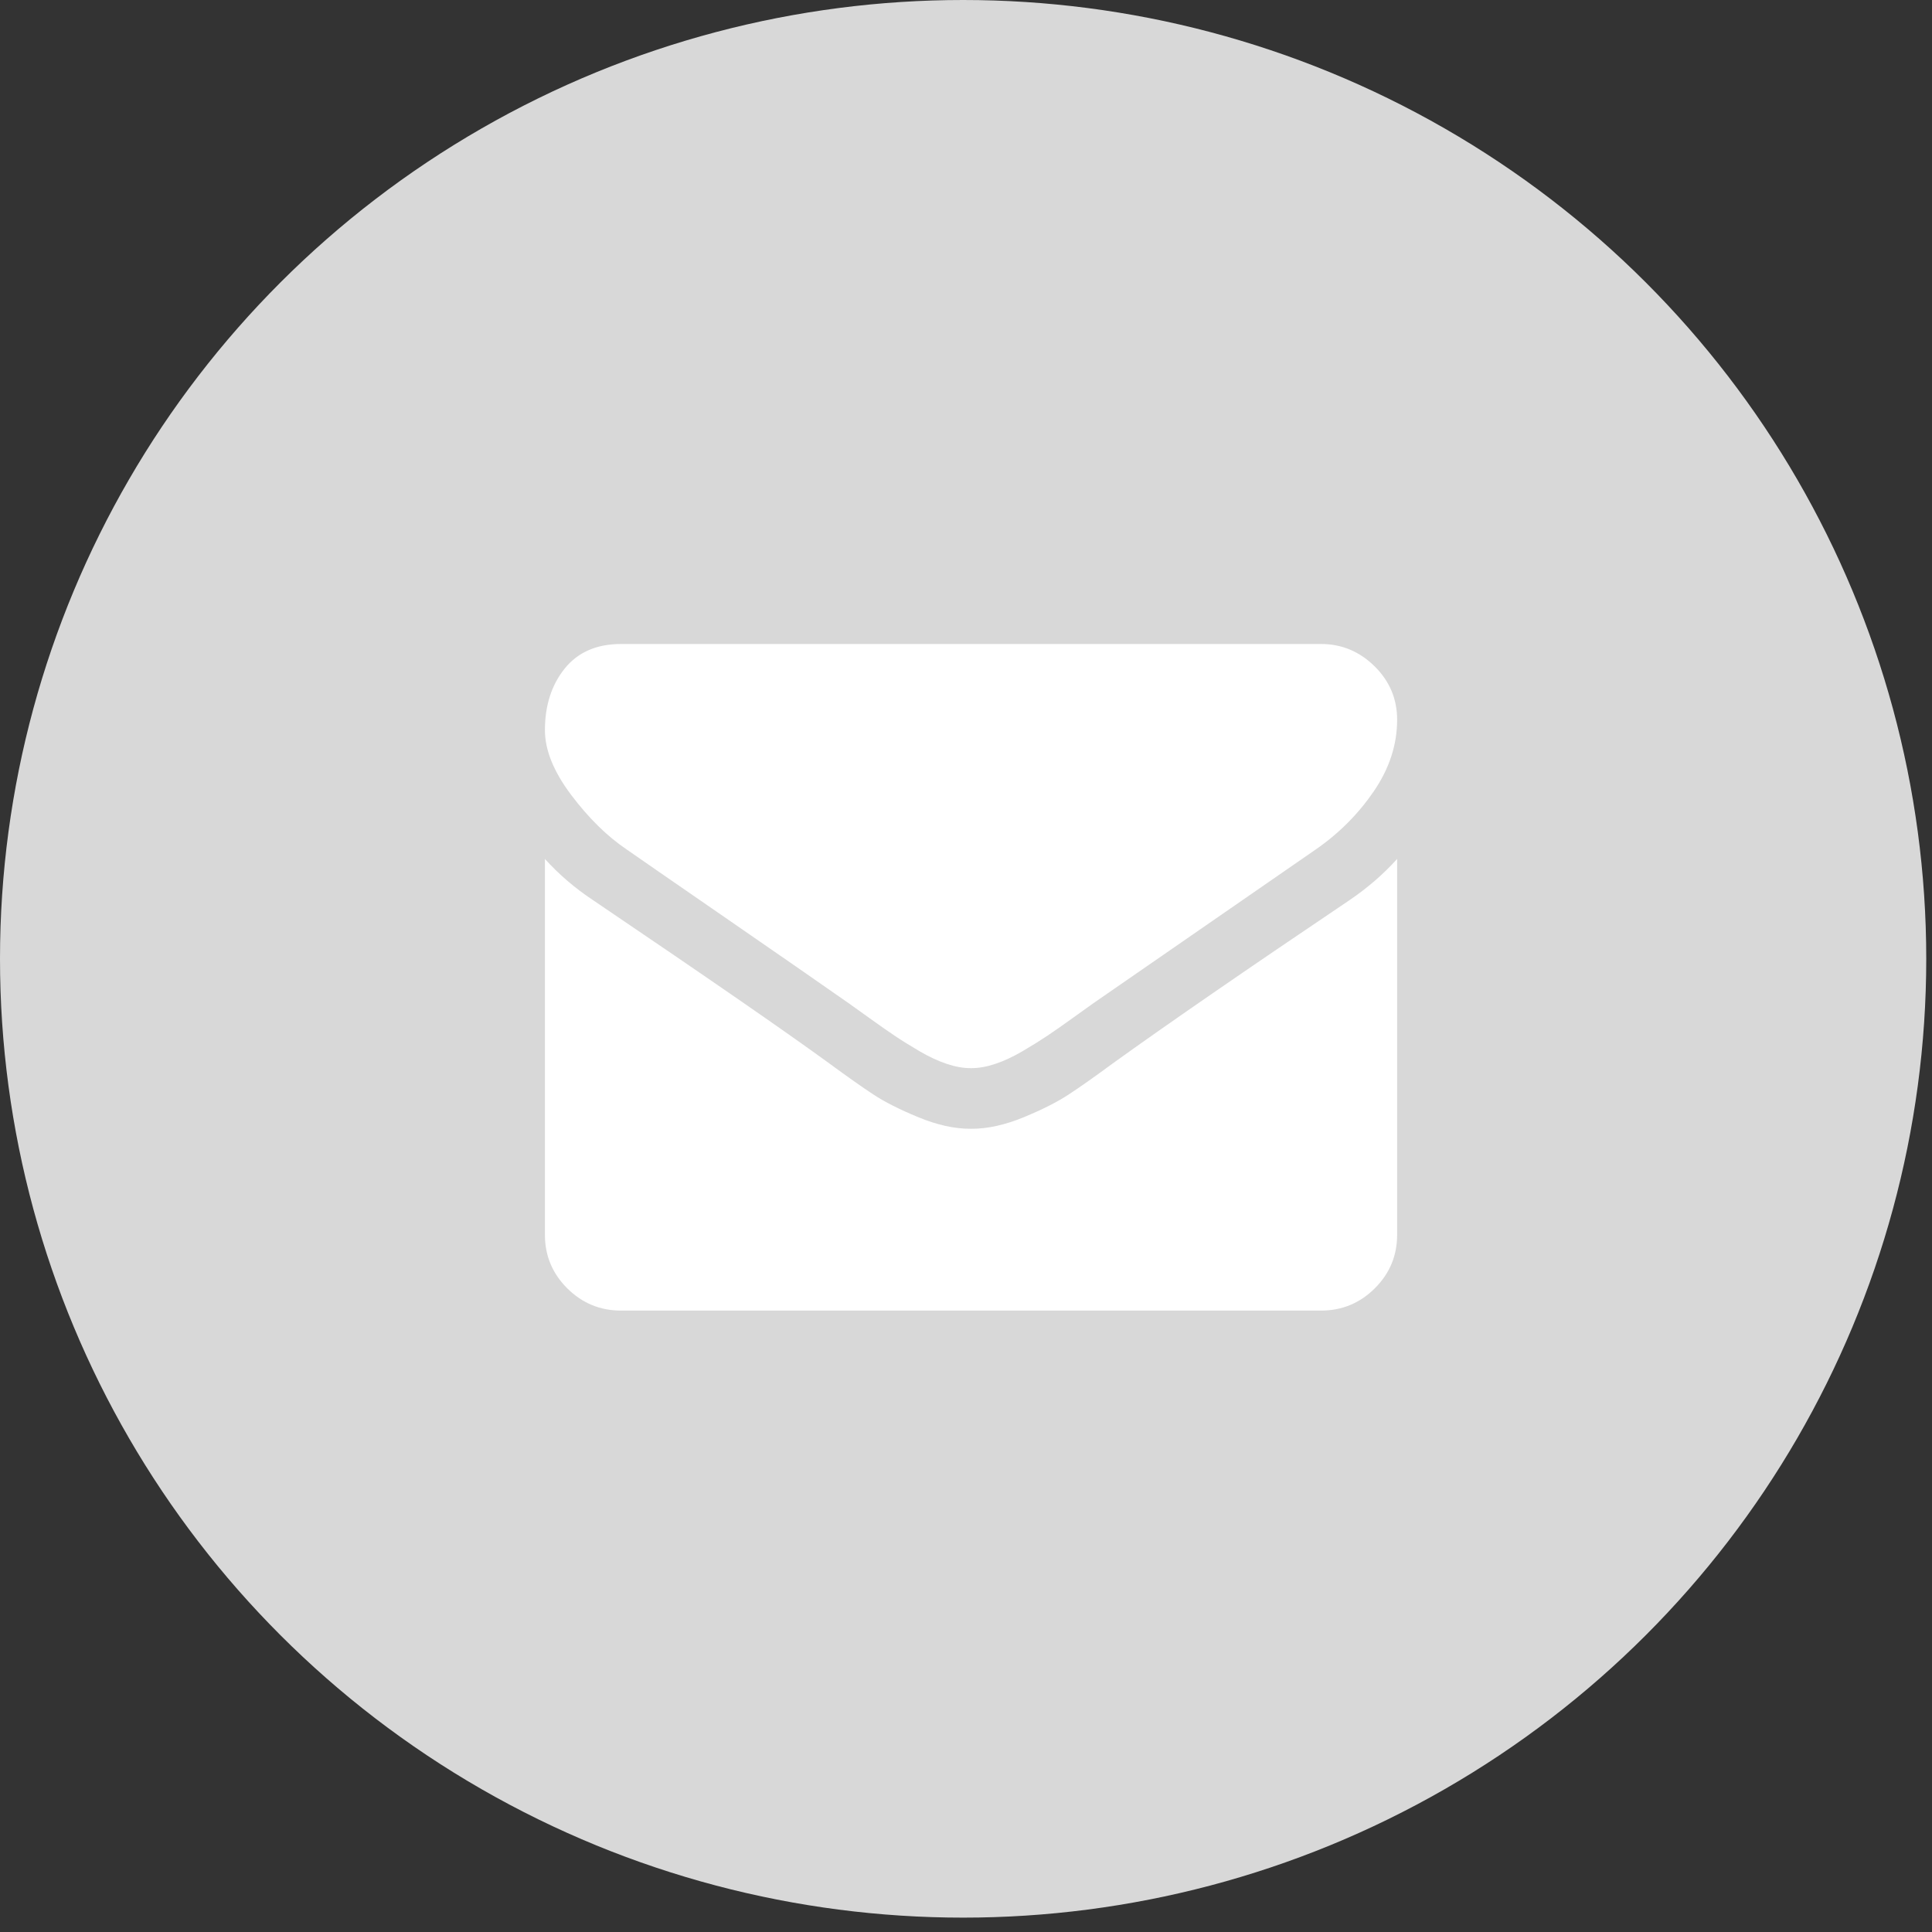 <?xml version="1.0" encoding="UTF-8" standalone="no"?>
<svg width="39px" height="39px" viewBox="0 0 39 39" version="1.1" xmlns="http://www.w3.org/2000/svg" xmlns:xlink="http://www.w3.org/1999/xlink">
    <rect x="0" y="0" width="39" height="39" fill="#333333" stroke="none"/>
    <!-- Generator: Sketch 41.2 (35397) - http://www.bohemiancoding.com/sketch -->
    <title>mail</title>
    <desc>Created with Sketch.</desc>
    <defs></defs>
    <g id="Site" stroke="none" stroke-width="1" fill="none" fill-rule="evenodd">
        <g id="Blog-Detail---Desk" transform="translate(-1036, -3720)">
            <g id="mail" transform="translate(1036, 3720)">
                <ellipse id="Oval" fill="#D8D8D8" cx="19.442" cy="19.355" rx="19.442" ry="19.355"></ellipse>
                <path d="M12.651,17.148 C12.869,17.3 13.525,17.755 14.619,18.509 C15.714,19.264 16.552,19.846 17.134,20.253 C17.198,20.298 17.334,20.395 17.542,20.545 C17.75,20.695 17.923,20.816 18.061,20.908 C18.198,21.001 18.365,21.104 18.56,21.219 C18.755,21.333 18.939,21.419 19.112,21.476 C19.285,21.534 19.445,21.562 19.592,21.562 L19.602,21.562 L19.611,21.562 C19.758,21.562 19.918,21.534 20.091,21.476 C20.264,21.419 20.448,21.333 20.643,21.219 C20.838,21.104 21.005,21 21.142,20.908 C21.28,20.816 21.453,20.695 21.661,20.545 C21.869,20.395 22.005,20.298 22.069,20.253 C22.657,19.846 24.155,18.81 26.561,17.147 C27.029,16.823 27.419,16.431 27.733,15.972 C28.046,15.513 28.203,15.032 28.203,14.529 C28.203,14.109 28.051,13.749 27.747,13.449 C27.443,13.15 27.083,13 26.667,13 L12.536,13 C12.043,13 11.664,13.166 11.398,13.497 C11.133,13.828 11,14.242 11,14.739 C11,15.141 11.176,15.576 11.528,16.044 C11.88,16.512 12.254,16.88 12.651,17.148 Z M27.243,18.17 C25.144,19.584 23.55,20.683 22.462,21.467 C22.098,21.735 21.802,21.944 21.574,22.093 C21.347,22.243 21.045,22.396 20.667,22.552 C20.29,22.708 19.938,22.786 19.611,22.786 L19.602,22.786 L19.592,22.786 C19.265,22.786 18.913,22.708 18.536,22.552 C18.158,22.396 17.856,22.243 17.629,22.093 C17.402,21.944 17.106,21.735 16.741,21.467 C15.877,20.837 14.286,19.737 11.97,18.17 C11.605,17.928 11.282,17.651 11,17.339 L11,24.927 C11,25.347 11.15,25.707 11.451,26.007 C11.752,26.306 12.114,26.456 12.536,26.456 L26.667,26.456 C27.089,26.456 27.451,26.306 27.752,26.007 C28.053,25.707 28.203,25.347 28.203,24.927 L28.203,17.339 C27.928,17.644 27.608,17.922 27.243,18.17 Z" id="Shape" fill="#FFFFFF"></path>
            </g>
        </g>
    </g>
</svg>
